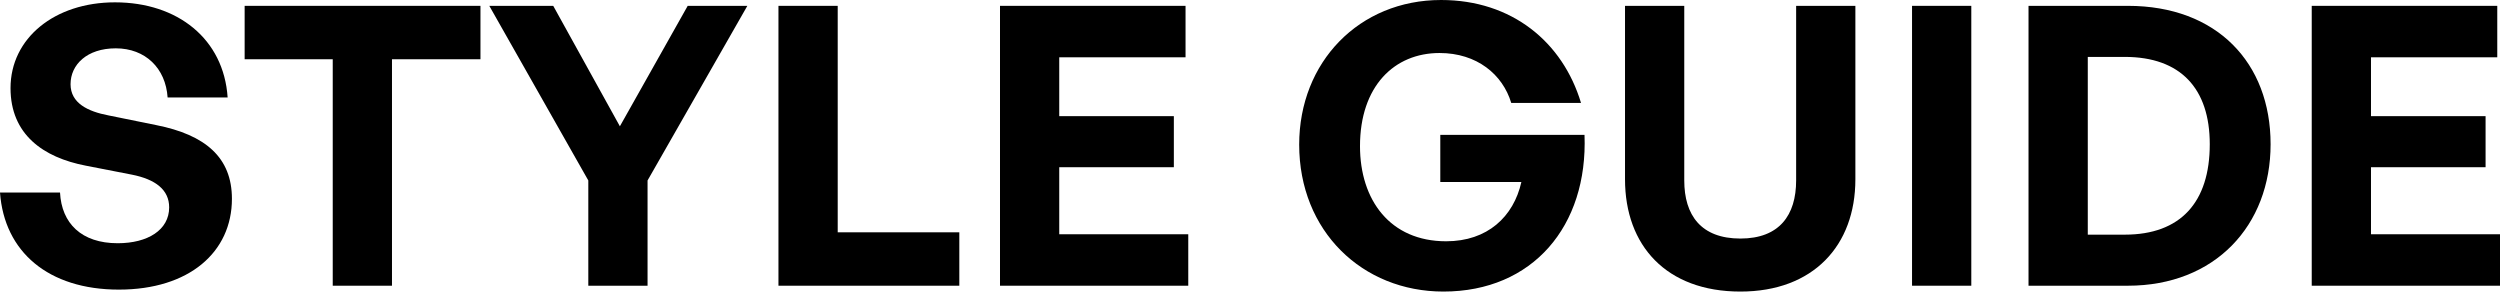 <svg width="1520" height="178" viewBox="0 0 1520 178" fill="none" xmlns="http://www.w3.org/2000/svg">
<path d="M141.01 120.866C141.01 95.745 124.895 81.999 95.034 76.074L65.884 70.15C53.56 67.78 42.896 62.803 42.896 51.19C42.896 39.341 52.849 29.387 70.387 29.387C88.398 29.387 100.722 41.474 101.907 59.248H138.403C136.033 23.699 108.068 1.422 69.913 1.422C33.179 1.422 6.399 23.225 6.399 53.56C6.399 81.762 26.306 95.745 52.138 100.722L80.103 106.172C94.56 109.016 102.855 115.415 102.855 126.08C102.855 139.825 89.82 147.883 71.572 147.883C49.531 147.883 37.445 135.796 36.497 117.074H0C2.607 153.097 29.387 176.085 72.283 176.085C114.941 176.085 141.01 153.334 141.01 120.866Z" fill="black"/>
<path d="M238.325 173.715V36.023H292.122V3.555H148.742V36.023H202.302V173.715H238.325Z" fill="black"/>
<path d="M393.714 109.727L454.384 3.555H418.124L376.888 76.785L336.362 3.555H297.495L357.691 109.727V173.715H393.714V109.727Z" fill="black"/>
<path d="M583.267 173.715V141.247H509.325V3.555H473.303V173.715H583.267Z" fill="black"/>
<path d="M722.466 142.432H644.022V101.67H713.698V70.624H644.022V34.838H720.807V3.555H607.999V173.715H722.466V142.432Z" fill="black"/>
<path d="M877.594 177.27C931.866 177.27 965.518 137.455 963.385 81.999H875.698V110.675H924.993C920.253 131.768 904.374 146.698 879.253 146.698C845.126 146.698 826.878 121.577 826.878 88.872C826.878 52.375 847.733 32.231 875.224 32.231C897.976 32.231 913.617 45.266 918.831 62.566H961.253C950.114 25.595 919.305 0 876.172 0C826.404 0 789.907 37.682 789.907 87.924C789.907 140.536 828.3 177.27 877.594 177.27Z" fill="black"/>
<path d="M1128.07 3.555H1092.05V109.727C1092.05 130.82 1081.86 145.039 1058.16 145.039C1034.22 145.039 1024.03 130.82 1024.03 109.727V3.555H988.009V109.016C988.009 149.305 1013.13 177.27 1058.16 177.27C1102.48 177.27 1128.07 149.305 1128.07 109.016V3.555Z" fill="black"/>
<path d="M1198.55 173.715V3.555H1162.52V173.715H1198.55Z" fill="black"/>
<path d="M1293.78 173.715C1346.63 173.715 1380.52 137.218 1380.52 87.687C1380.52 38.156 1347.81 3.555 1293.78 3.555H1233.34V173.715H1293.78ZM1269.37 34.601H1291.88C1325.77 34.601 1343.54 53.797 1343.54 87.687C1343.54 122.999 1325.77 142.669 1291.88 142.669H1269.37V34.601Z" fill="black"/>
<path d="M1520 142.432H1441.56V101.67H1511.23V70.624H1441.56V34.838H1518.34V3.555H1405.53V173.715H1520V142.432Z" fill="black"/>
</svg>
